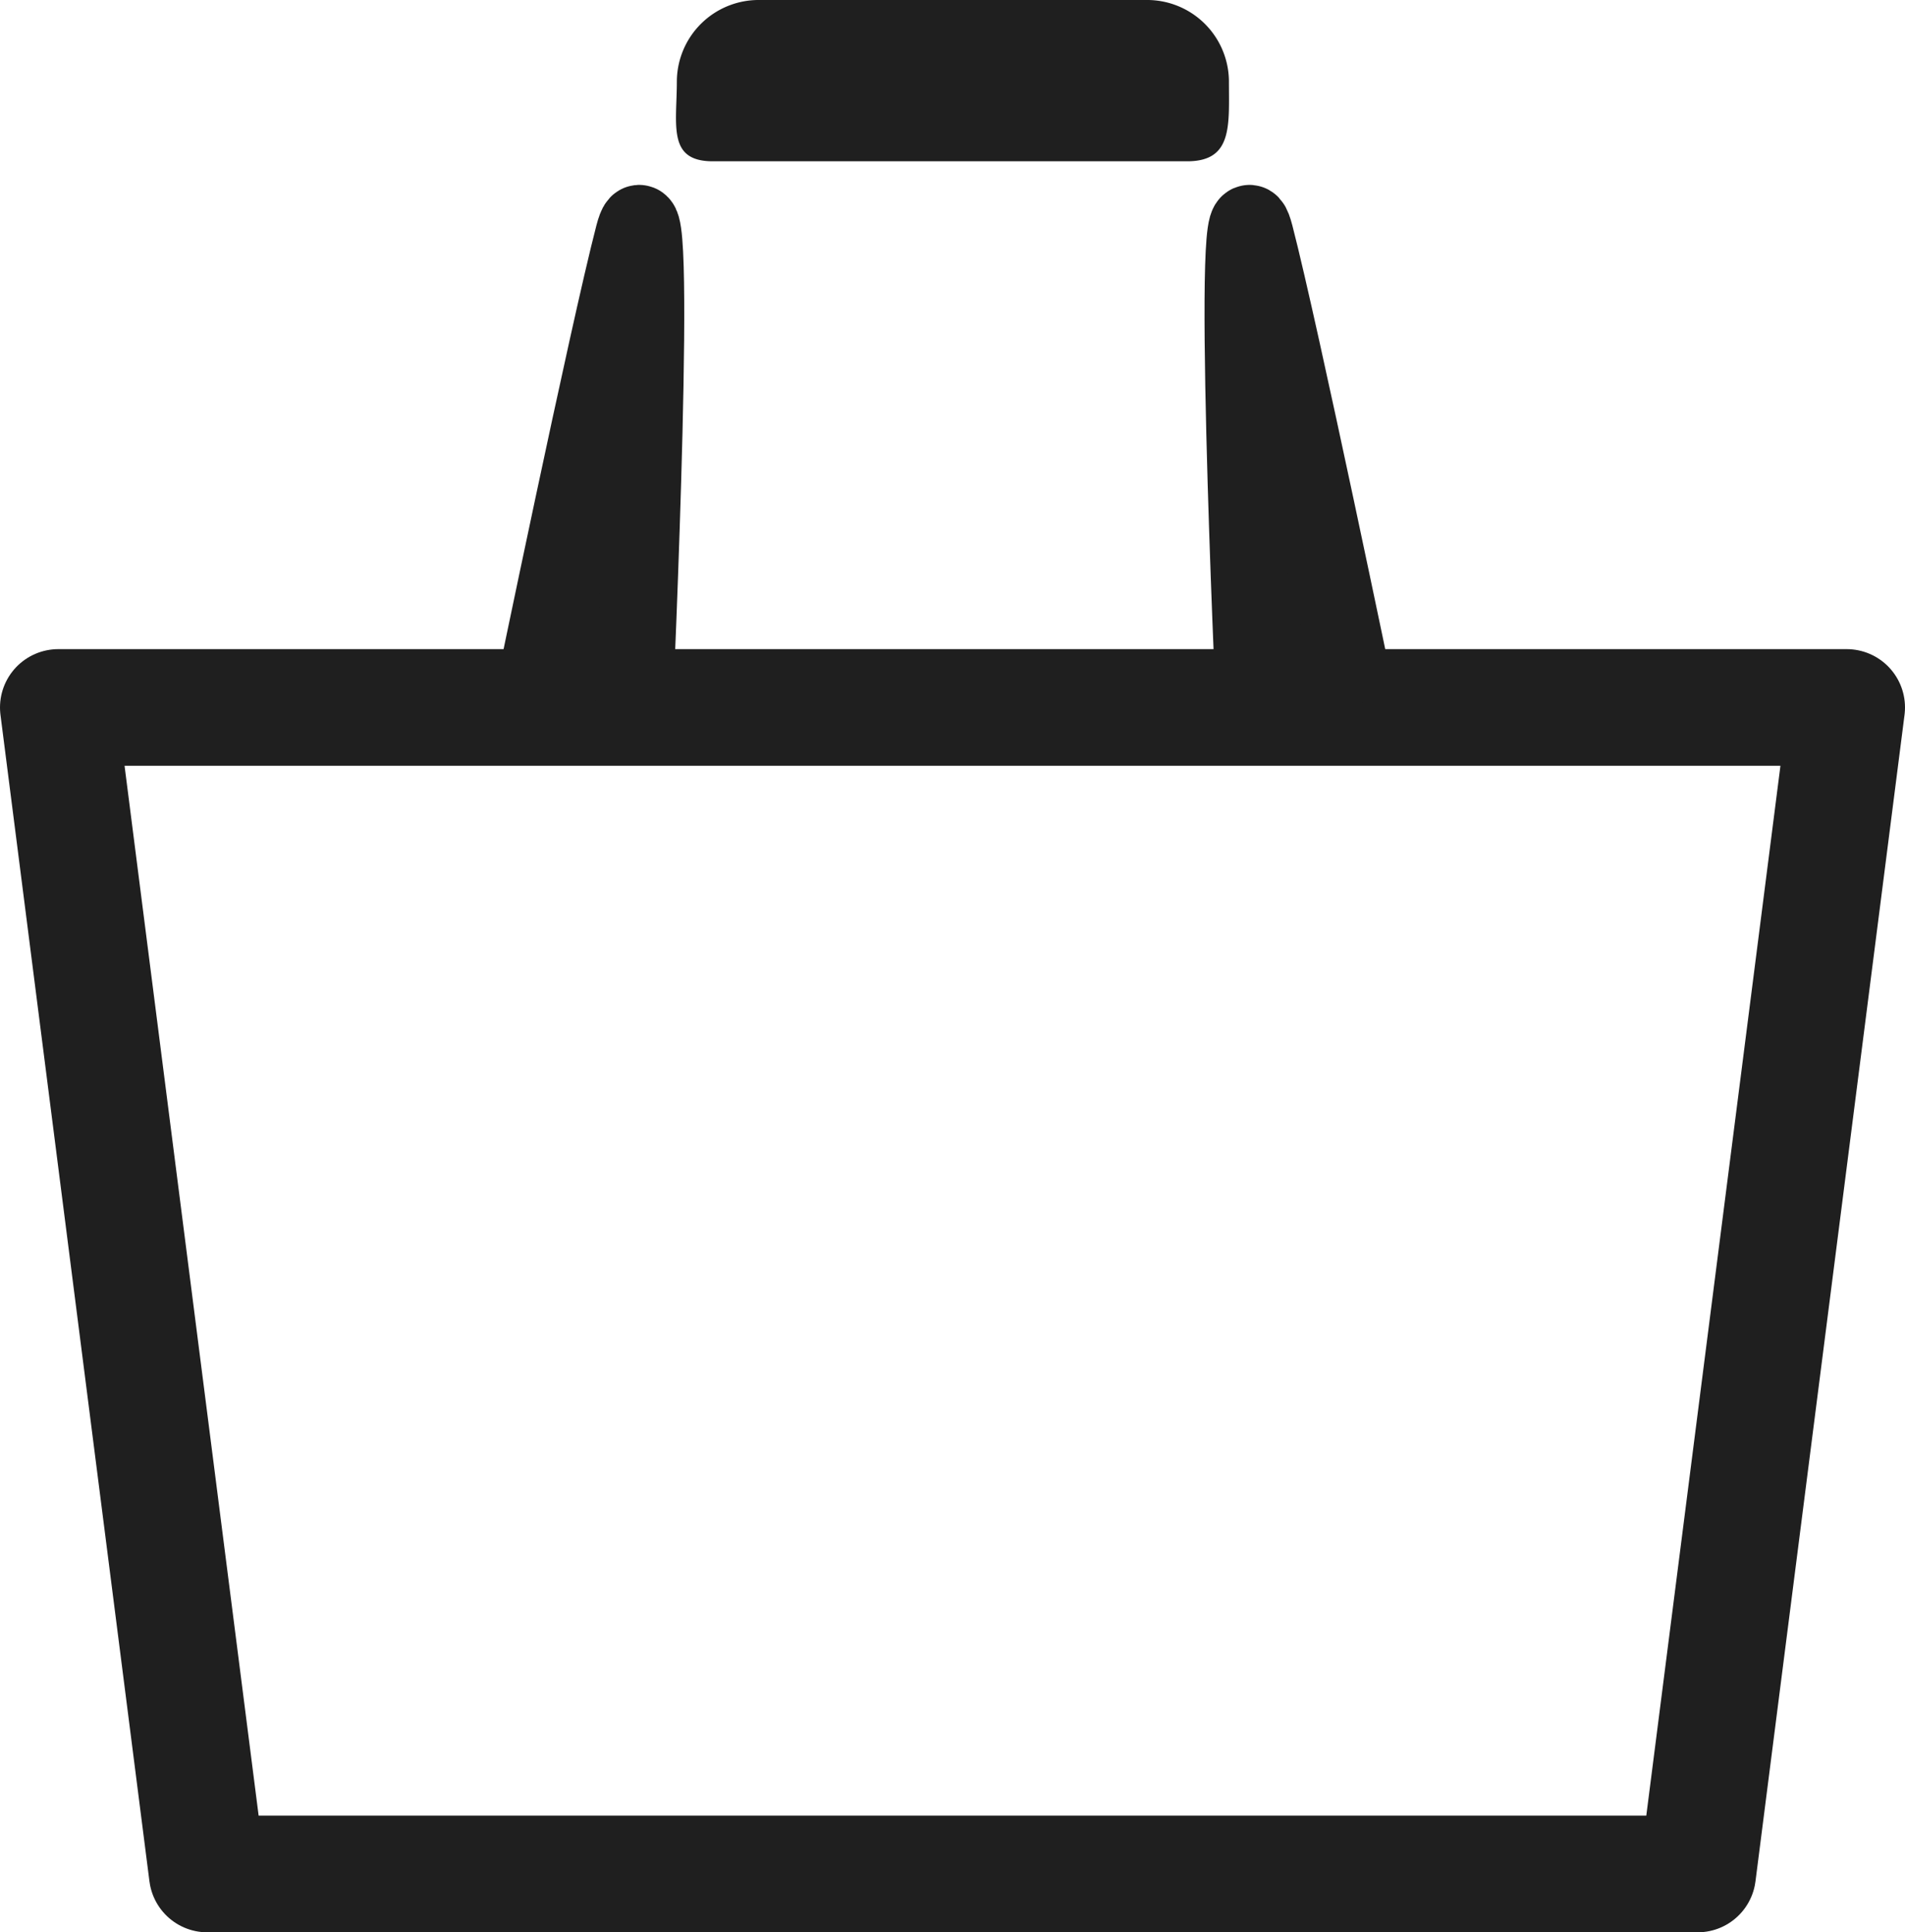<svg xmlns="http://www.w3.org/2000/svg" width="24.5" height="24.847" viewBox="0 0 24.5 24.847">
  <g id="Group_7396" data-name="Group 7396" transform="translate(2236.145 1011.097)">
    <path id="Path_35142" data-name="Path 35142" d="M-2021-1286h23l-1.917,15h-19.167Z" transform="translate(-214.395 284)" fill="none" stroke="#1f1f1f" stroke-linejoin="round" stroke-width="1.5"/>
    <path id="Path_34902" data-name="Path 34902" d="M-18060.912,9550.408s.984-4.76,1.313-6.025,0,6.025,0,6.025h0" transform="translate(15831.608 -10552.455)" fill="#1f1f1f" stroke="#1f1f1f" stroke-width="1"/>
    <path id="Path_34903" data-name="Path 34903" d="M-18059.453,9550.408s-.986-4.76-1.314-6.025,0,6.025,0,6.025h0" transform="translate(15840.759 -10552.455)" fill="#1f1f1f" stroke="#1f1f1f" stroke-width="1"/>
    <g id="Path_34904" data-name="Path 34904" transform="translate(-2227.44 -1011.097)">
      <path id="Path_35144" data-name="Path 35144" d="M6.568,1.575H.487V1.307c0-.085.013-.174.013-.27A.553.553,0,0,1,1.062.5H6.038a.553.553,0,0,1,.566.537v.135a3.1,3.1,0,0,1-.013.4Z" fill="#1f1f1f"/>
      <path id="Path_35145" data-name="Path 35145" d="M1.062,1C1.016,1,1,1.028,1,1.037v.037H6.1V1.037C6.1,1.028,6.084,1,6.038,1H1.062m0-1H6.038A1.052,1.052,0,0,1,7.1,1.037c0,.573.053,1.037-.536,1.037H.464C-.125,2.075,0,1.61,0,1.037A1.052,1.052,0,0,1,1.062,0Z" fill="#1f1f1f"/>
    </g>
  </g>
</svg>
